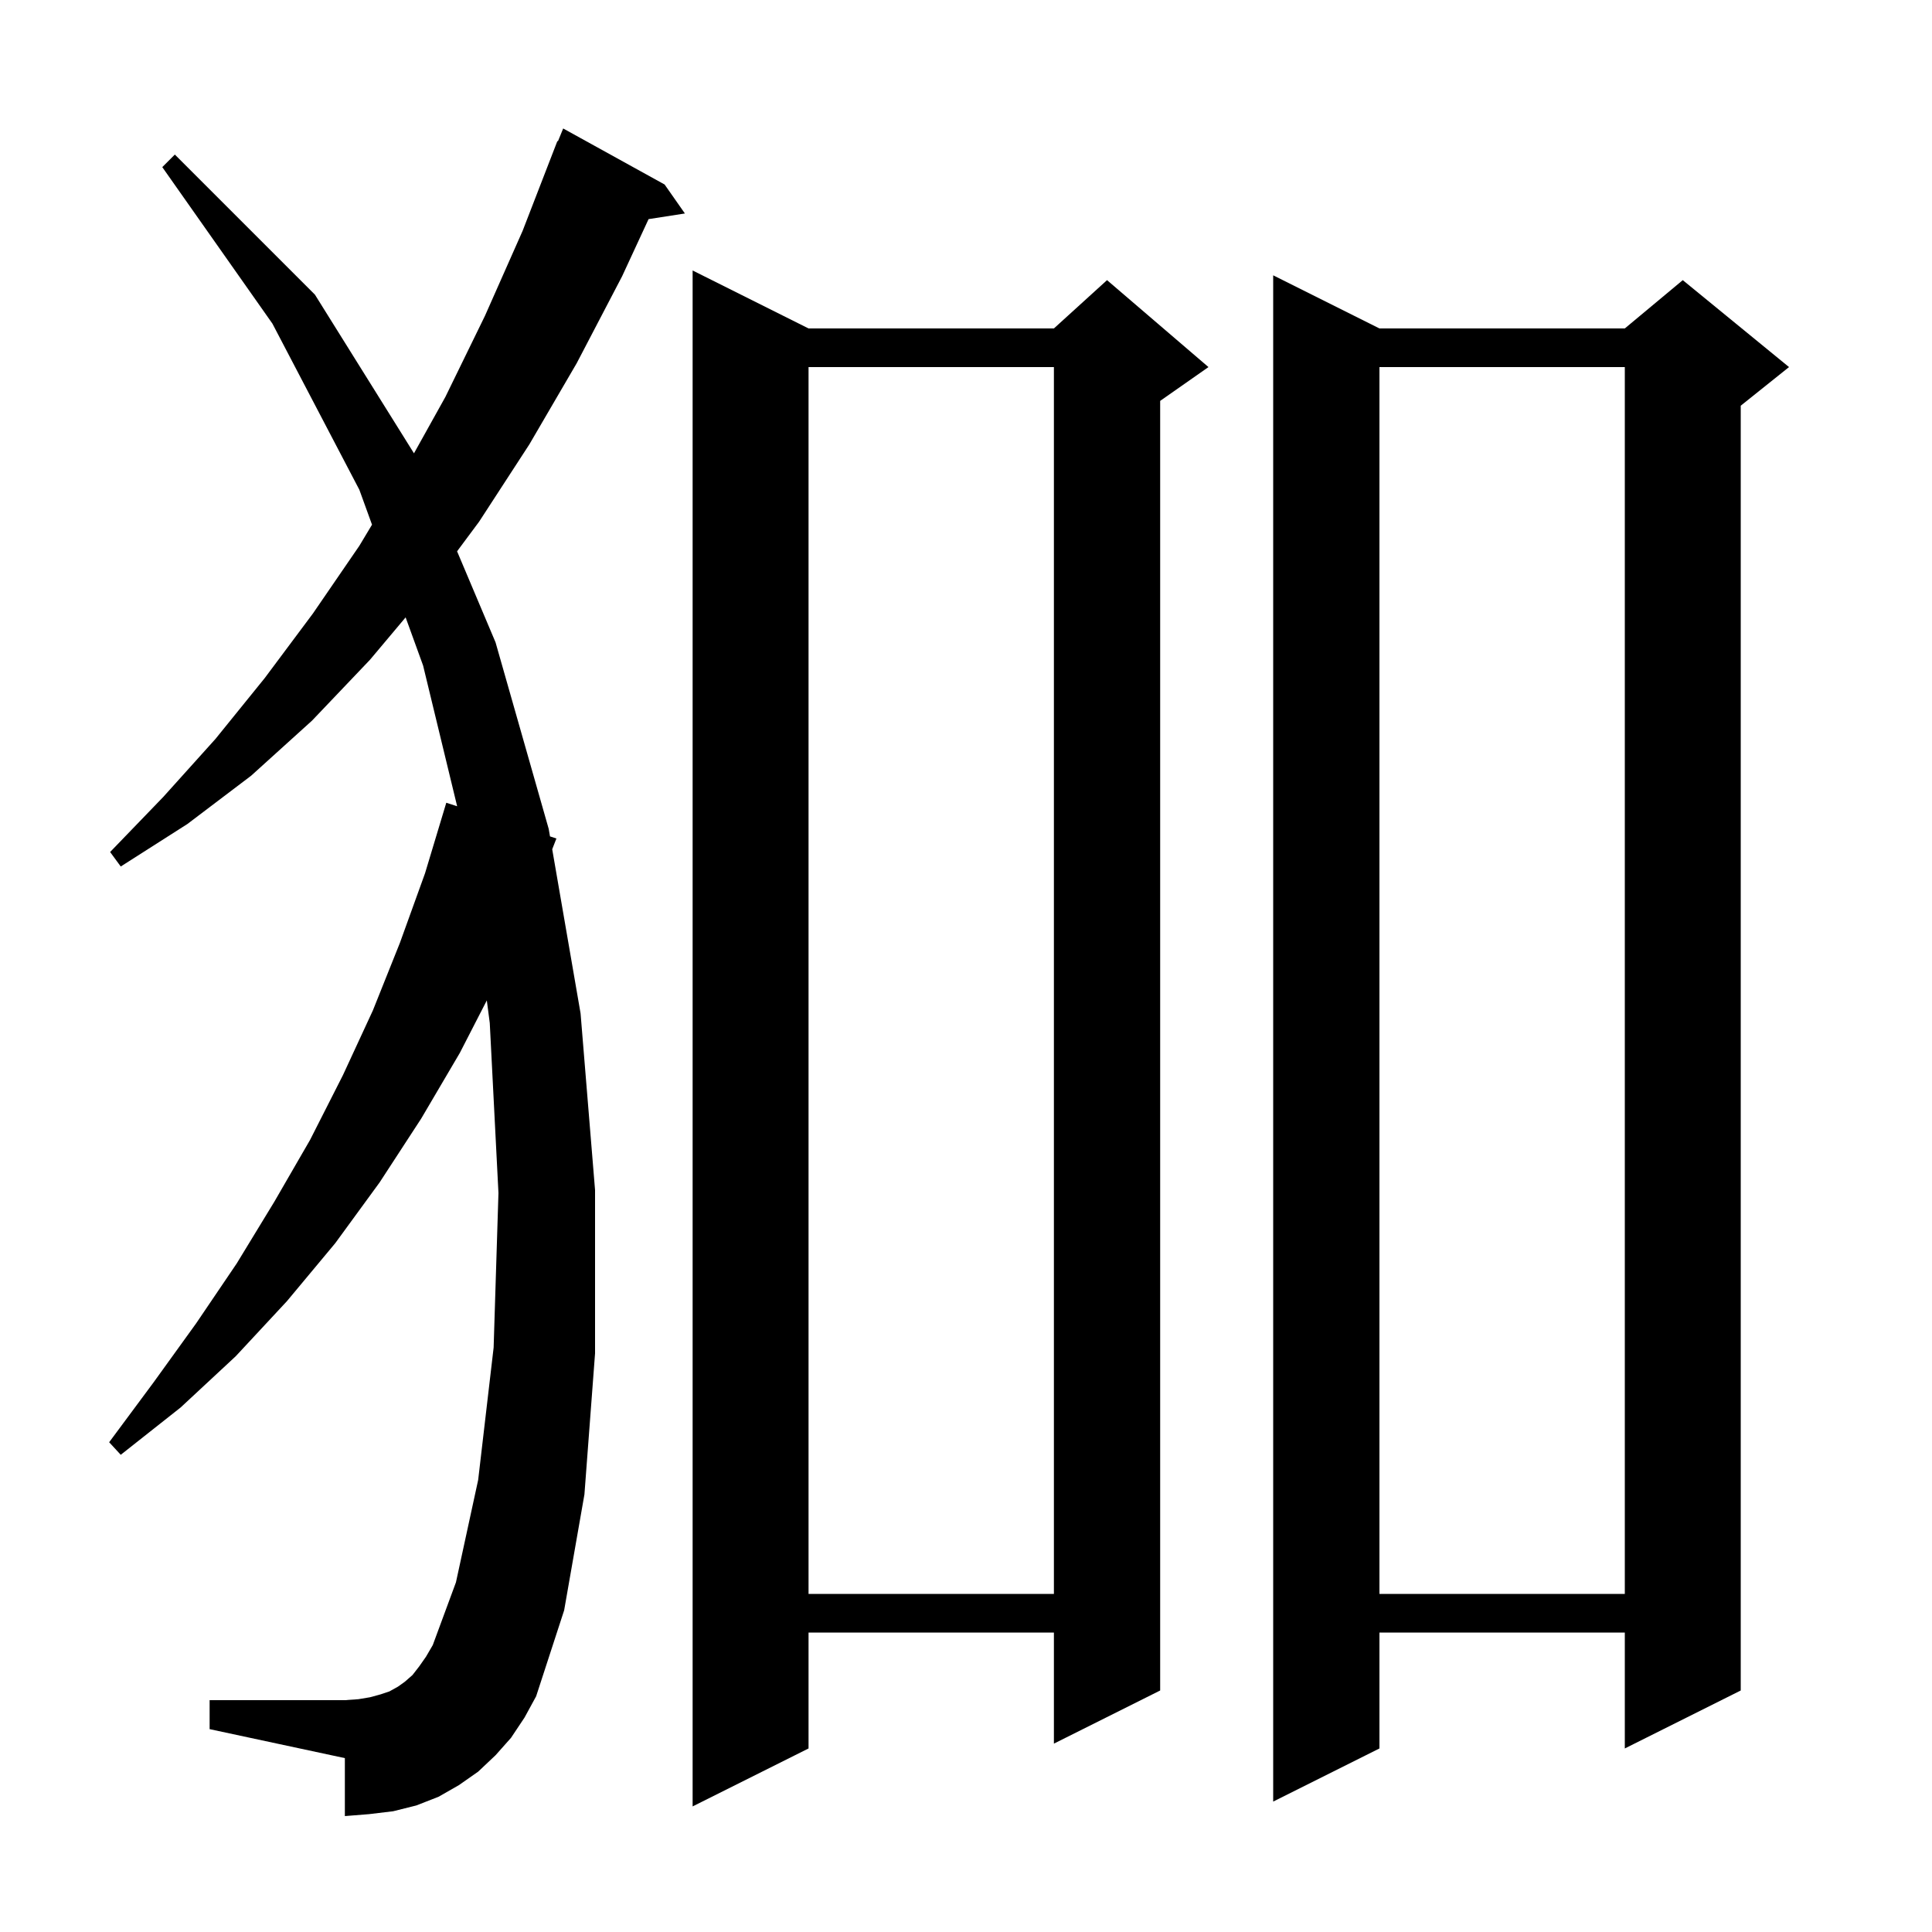 <svg xmlns="http://www.w3.org/2000/svg" xmlns:xlink="http://www.w3.org/1999/xlink" version="1.1" baseProfile="full" viewBox="0 0 200 200" width="200" height="200"><g fill="currentColor"><path d="M 83.7 34.0 L 109.1 34.0 L 114.6 29.0 L 125.1 38.0 L 120.1 41.5 L 120.1 175.0 L 109.1 180.5 L 109.1 169.0 L 83.7 169.0 L 83.7 181.0 L 71.7 187.0 L 71.7 28.0 Z M 142.8 34.0 L 168.2 34.0 L 174.2 29.0 L 185.2 38.0 L 180.2 42.0 L 180.2 175.0 L 168.2 181.0 L 168.2 169.0 L 142.8 169.0 L 142.8 181.0 L 131.8 186.5 L 131.8 28.5 Z M 52.9 179.9 L 51.3 181.7 L 49.5 183.4 L 47.5 184.8 L 45.4 186.0 L 43.1 186.9 L 40.7 187.5 L 38.2 187.8 L 35.7 188.0 L 35.7 182.0 L 21.7 179.0 L 21.7 176.0 L 35.7 176.0 L 37.1 175.9 L 38.3 175.7 L 39.4 175.4 L 40.3 175.1 L 41.2 174.6 L 41.9 174.1 L 42.7 173.4 L 43.4 172.5 L 44.1 171.5 L 44.8 170.3 L 47.2 163.8 L 49.5 153.2 L 51.1 139.5 L 51.6 123.5 L 50.7 105.9 L 50.395 103.561 L 47.6 109.0 L 43.6 115.8 L 39.3 122.4 L 34.7 128.7 L 29.7 134.7 L 24.4 140.4 L 18.7 145.7 L 12.5 150.6 L 11.3 149.3 L 15.9 143.1 L 20.3 137.0 L 24.5 130.8 L 28.4 124.4 L 32.1 118.0 L 35.5 111.3 L 38.6 104.6 L 41.4 97.6 L 44.0 90.4 L 46.2 83.1 L 47.324 83.465 L 43.8 68.9 L 41.99 63.91 L 38.3 68.3 L 32.3 74.6 L 26.0 80.3 L 19.4 85.3 L 12.5 89.7 L 11.4 88.2 L 16.9 82.5 L 22.3 76.5 L 27.4 70.2 L 32.4 63.5 L 37.2 56.5 L 38.511 54.315 L 37.2 50.7 L 28.2 33.5 L 16.8 17.3 L 18.1 16.0 L 32.6 30.5 L 42.855 46.927 L 46.1 41.1 L 50.2 32.7 L 54.1 23.9 L 57.7 14.6 L 57.758 14.624 L 58.3 13.3 L 68.8 19.1 L 70.9 22.1 L 67.14 22.683 L 64.4 28.6 L 59.7 37.6 L 54.8 46.0 L 49.6 54.0 L 47.317 57.072 L 51.3 66.5 L 56.8 85.8 L 56.936 86.584 L 57.6 86.8 L 57.165 87.915 L 60.1 104.9 L 61.6 123.2 L 61.6 140.1 L 60.5 154.7 L 58.4 166.7 L 55.5 175.6 L 54.3 177.8 Z M 142.8 38.0 L 142.8 165.0 L 168.2 165.0 L 168.2 38.0 Z M 83.7 38.0 L 83.7 165.0 L 109.1 165.0 L 109.1 38.0 Z "/></g></svg>